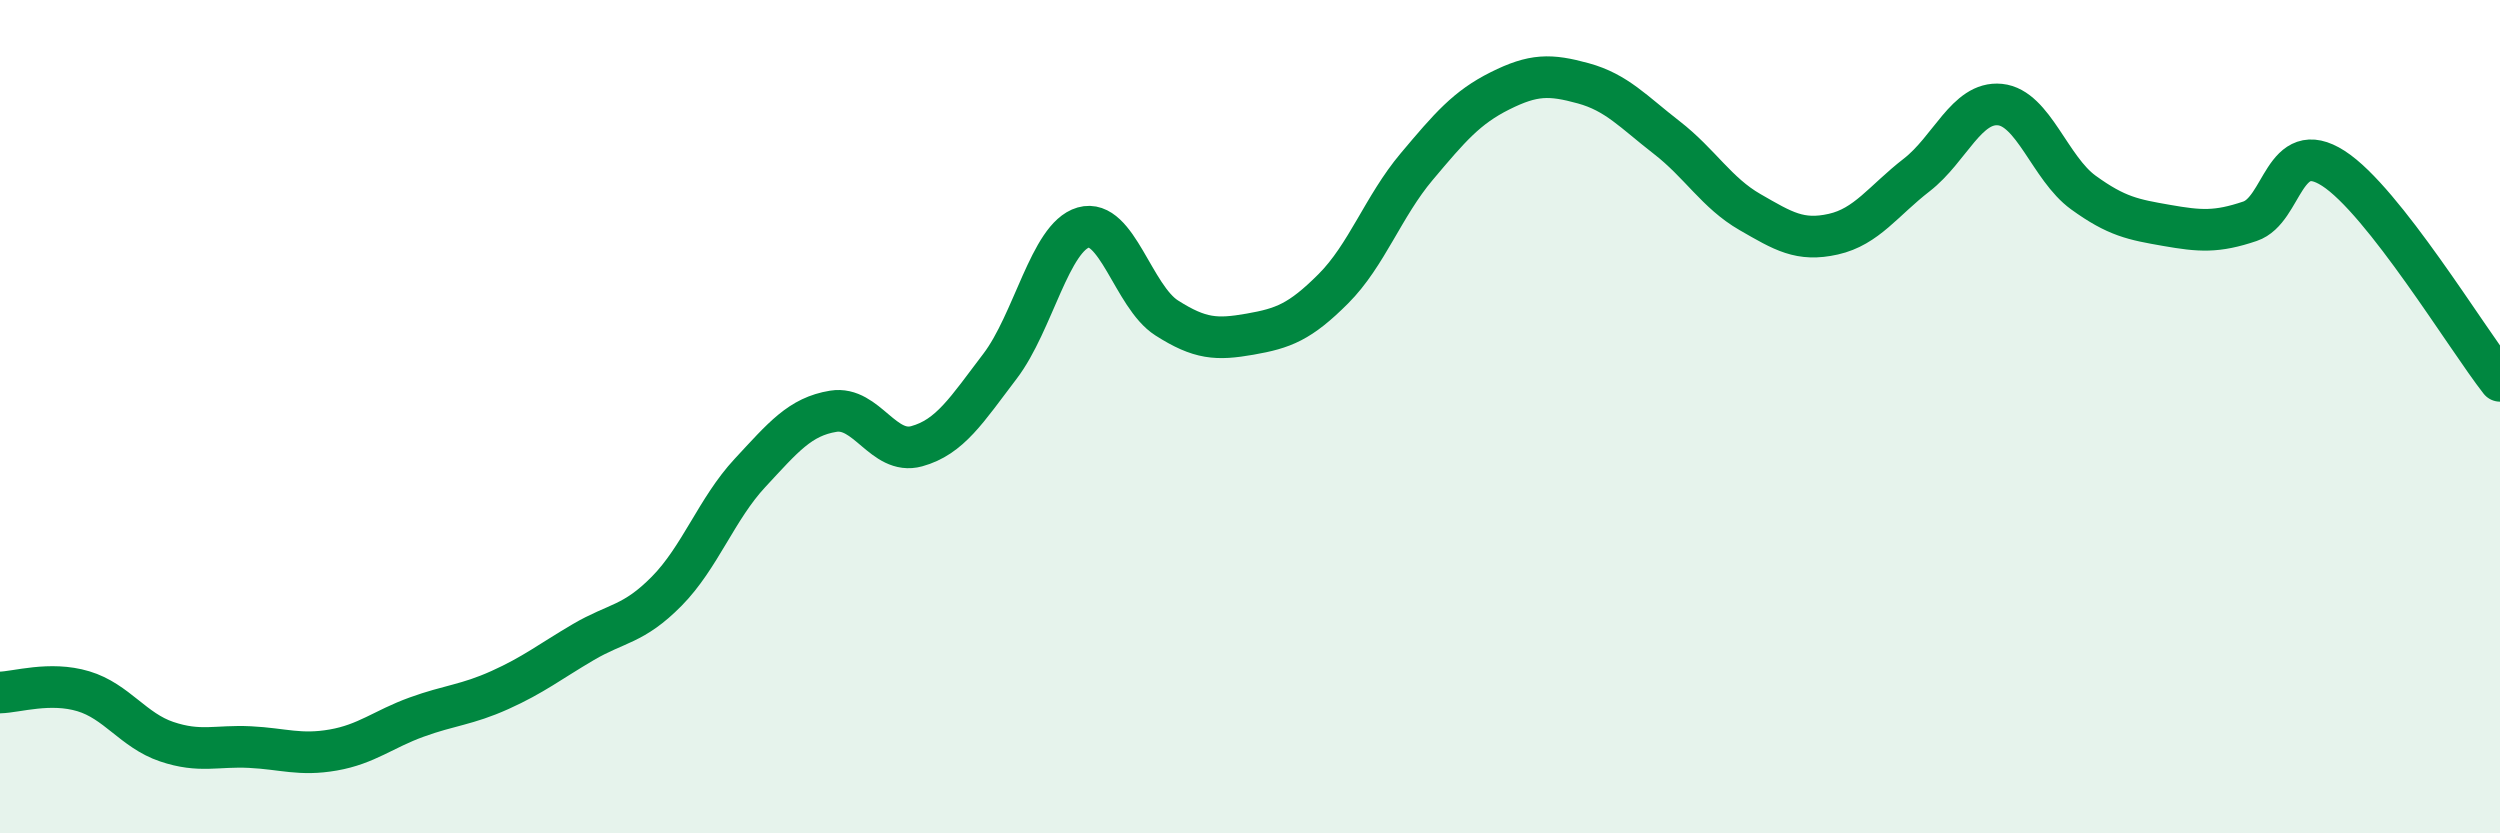 
    <svg width="60" height="20" viewBox="0 0 60 20" xmlns="http://www.w3.org/2000/svg">
      <path
        d="M 0,16.62 C 0.4,16.61 1.2,16.35 2,16.59 C 2.8,16.83 3.2,17.53 4,17.8 C 4.8,18.07 5.2,17.89 6,17.93 C 6.8,17.97 7.2,18.14 8,18 C 8.8,17.86 9.2,17.5 10,17.21 C 10.8,16.92 11.2,16.92 12,16.56 C 12.8,16.2 13.2,15.88 14,15.41 C 14.8,14.94 15.2,15 16,14.19 C 16.8,13.38 17.2,12.21 18,11.35 C 18.8,10.49 19.2,10 20,9.87 C 20.8,9.74 21.2,10.93 22,10.71 C 22.8,10.49 23.2,9.84 24,8.79 C 24.8,7.74 25.2,5.69 26,5.46 C 26.8,5.23 27.2,7.12 28,7.63 C 28.8,8.14 29.2,8.16 30,8.02 C 30.8,7.88 31.2,7.73 32,6.93 C 32.8,6.13 33.2,4.95 34,4 C 34.8,3.05 35.2,2.58 36,2.18 C 36.8,1.78 37.2,1.78 38,2 C 38.8,2.22 39.2,2.68 40,3.3 C 40.8,3.92 41.2,4.63 42,5.09 C 42.8,5.55 43.2,5.8 44,5.62 C 44.8,5.44 45.2,4.82 46,4.2 C 46.8,3.58 47.2,2.43 48,2.51 C 48.8,2.59 49.2,4.04 50,4.62 C 50.8,5.2 51.2,5.27 52,5.41 C 52.8,5.55 53.2,5.58 54,5.31 C 54.8,5.04 54.8,3.27 56,4.04 C 57.2,4.81 59.2,8.12 60,9.14L60 20L0 20Z"
        fill="#008740"
        opacity="0.1"
        stroke-linecap="round"
        stroke-linejoin="round"
      />
      <path
        d="M 0,16.62 C 0.4,16.61 1.2,16.35 2,16.59 C 2.8,16.83 3.2,17.53 4,17.8 C 4.8,18.07 5.2,17.89 6,17.93 C 6.8,17.97 7.2,18.14 8,18 C 8.8,17.86 9.2,17.5 10,17.21 C 10.8,16.92 11.2,16.92 12,16.56 C 12.8,16.2 13.2,15.88 14,15.41 C 14.8,14.94 15.2,15 16,14.19 C 16.8,13.38 17.2,12.21 18,11.35 C 18.8,10.49 19.2,10 20,9.87 C 20.8,9.74 21.2,10.93 22,10.71 C 22.8,10.49 23.2,9.84 24,8.79 C 24.8,7.74 25.2,5.69 26,5.46 C 26.8,5.23 27.2,7.12 28,7.63 C 28.8,8.14 29.2,8.16 30,8.02 C 30.8,7.88 31.2,7.73 32,6.93 C 32.8,6.13 33.2,4.95 34,4 C 34.8,3.05 35.2,2.58 36,2.18 C 36.8,1.78 37.2,1.78 38,2 C 38.8,2.22 39.2,2.68 40,3.3 C 40.8,3.92 41.2,4.63 42,5.09 C 42.8,5.55 43.2,5.8 44,5.62 C 44.8,5.44 45.2,4.82 46,4.2 C 46.8,3.58 47.2,2.43 48,2.51 C 48.8,2.59 49.2,4.04 50,4.62 C 50.8,5.2 51.2,5.27 52,5.41 C 52.8,5.55 53.2,5.58 54,5.31 C 54.8,5.04 54.8,3.27 56,4.04 C 57.2,4.81 59.2,8.12 60,9.14"
        stroke="#008740"
        stroke-width="1"
        fill="none"
        stroke-linecap="round"
        stroke-linejoin="round"
      />
    </svg>
  